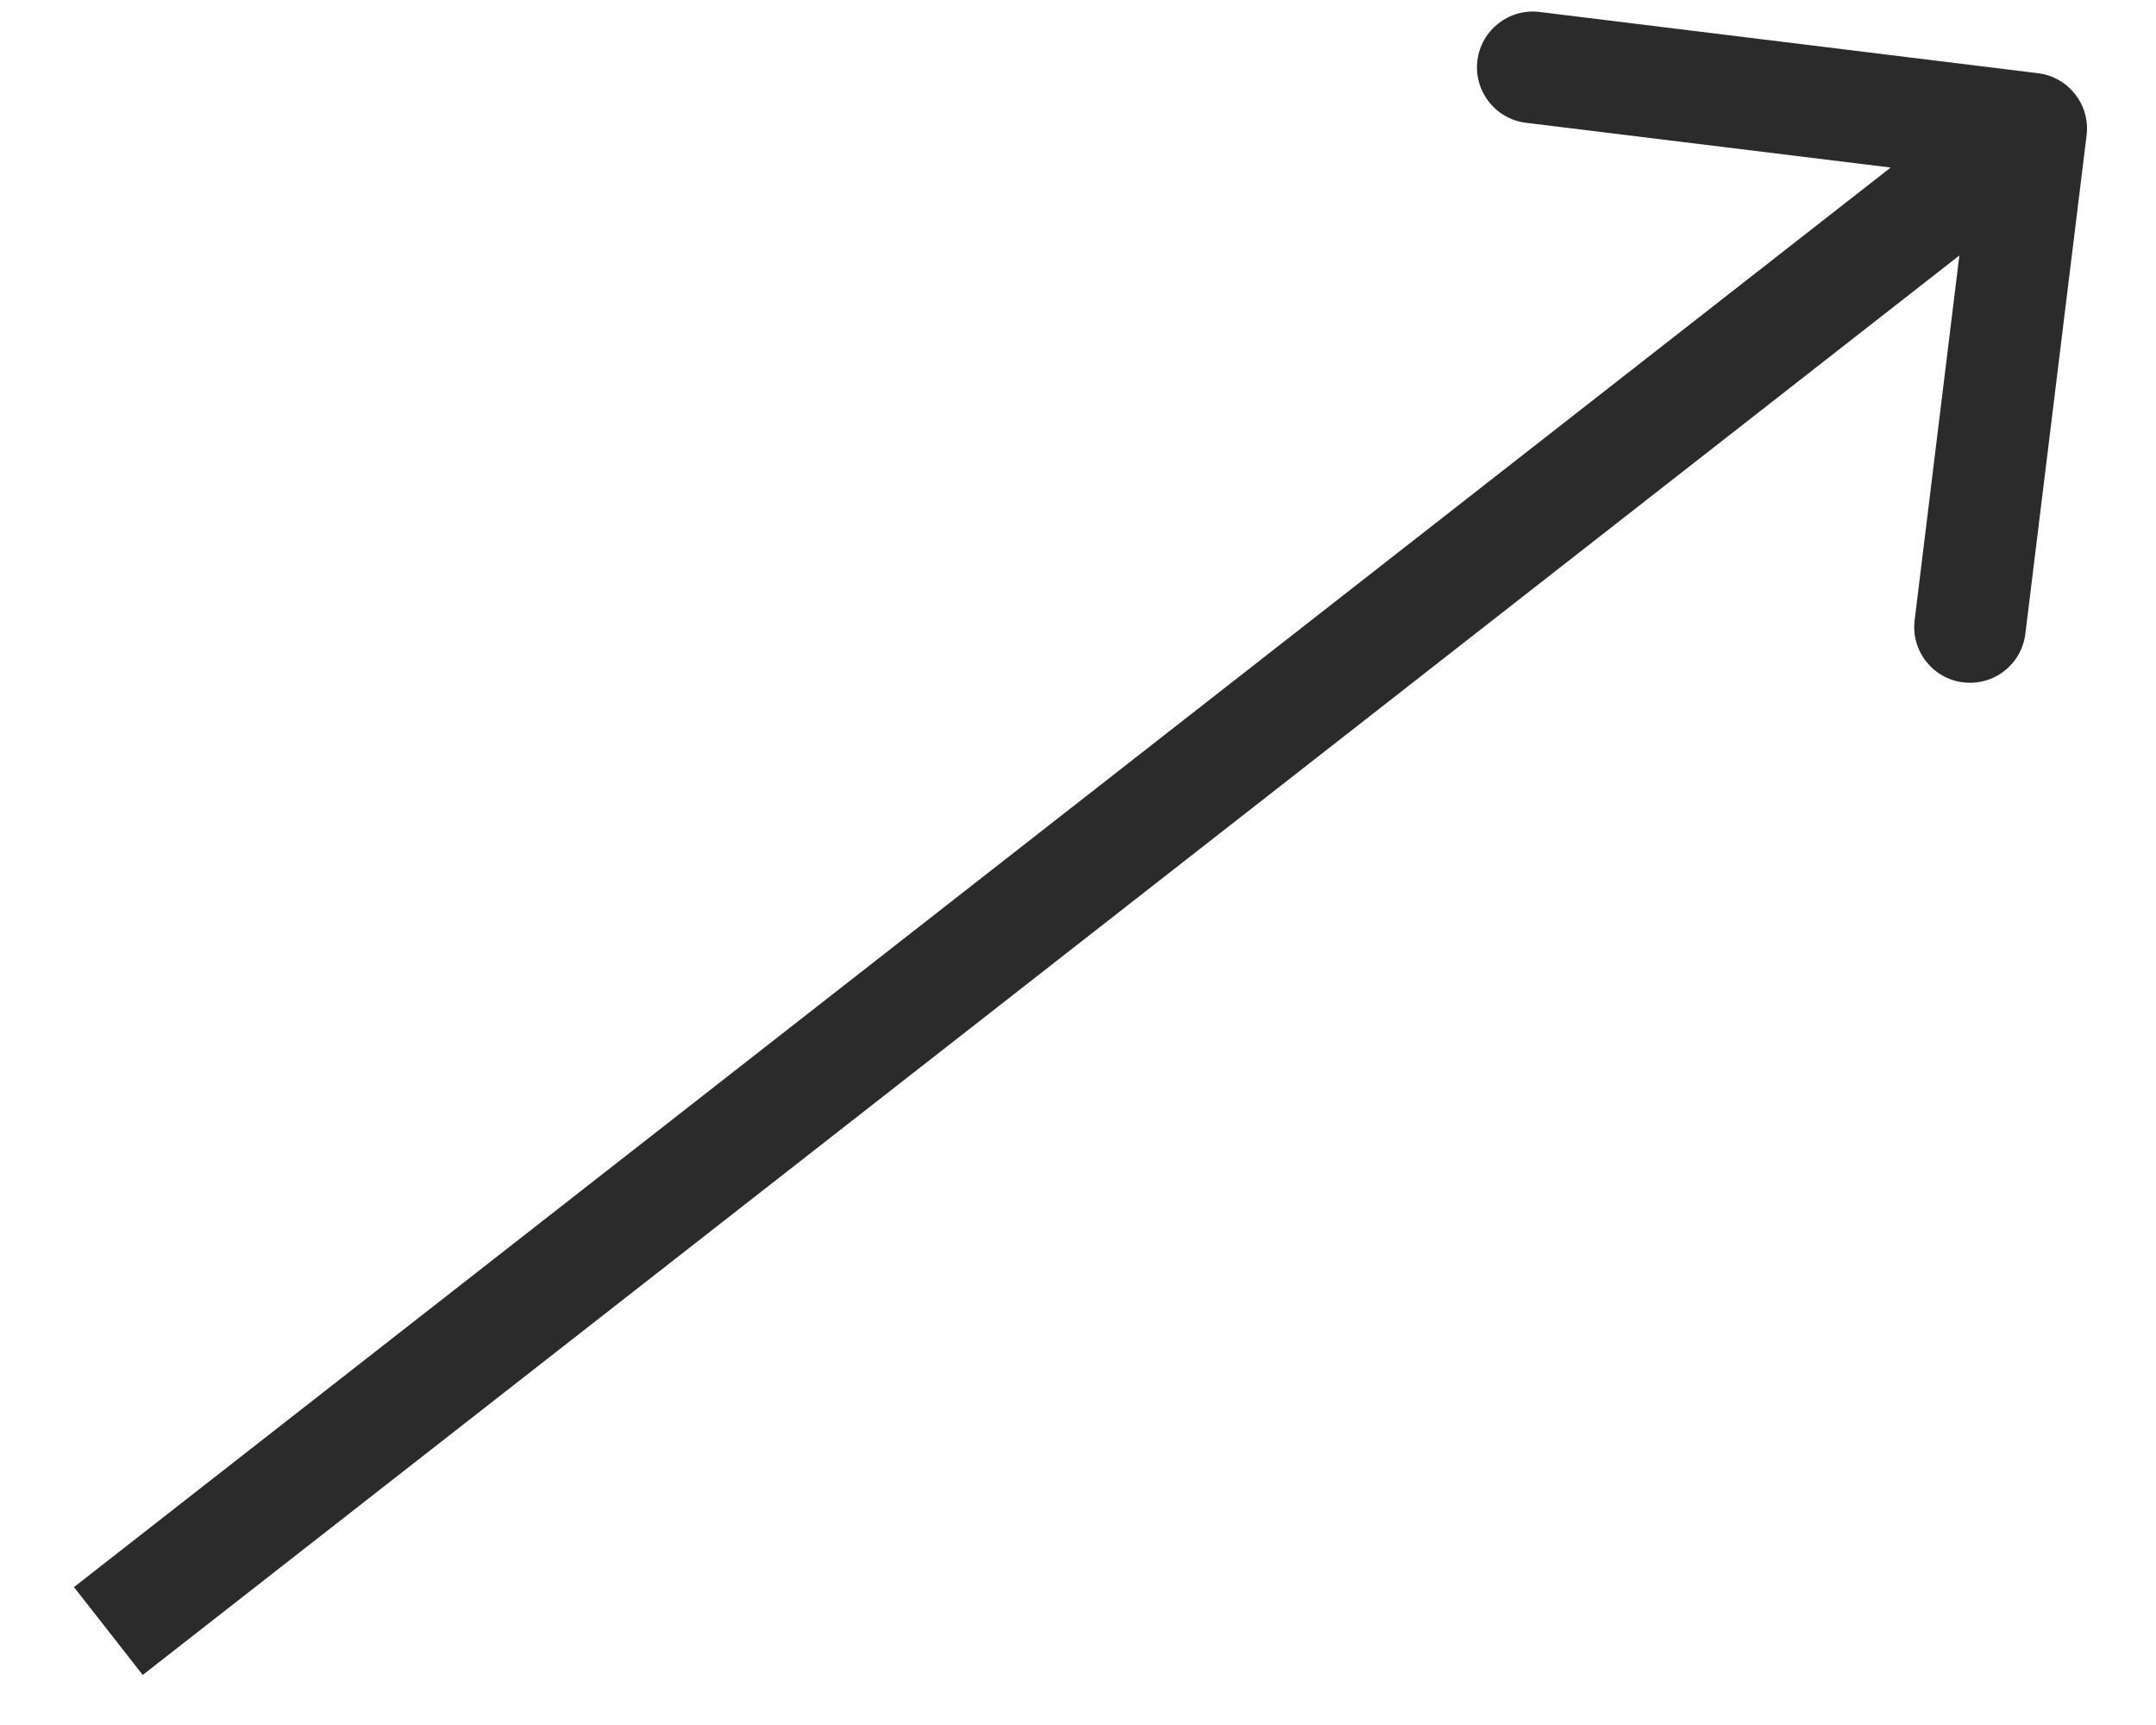 <svg width="20" height="16" viewBox="0 0 20 16" fill="none" xmlns="http://www.w3.org/2000/svg">
<path d="M19.356 1.256C19.391 0.972 19.189 0.714 18.905 0.679L14.282 0.111C13.998 0.076 13.74 0.278 13.705 0.562C13.67 0.845 13.872 1.104 14.156 1.139L18.265 1.643L17.761 5.753C17.726 6.036 17.928 6.295 18.211 6.329C18.495 6.364 18.753 6.163 18.788 5.879L19.356 1.256ZM1.005 15.128L1.324 15.536L19.161 1.6L18.842 1.192L18.523 0.785L0.686 14.721L1.005 15.128Z" fill="#2B2B2B"/>
</svg>
